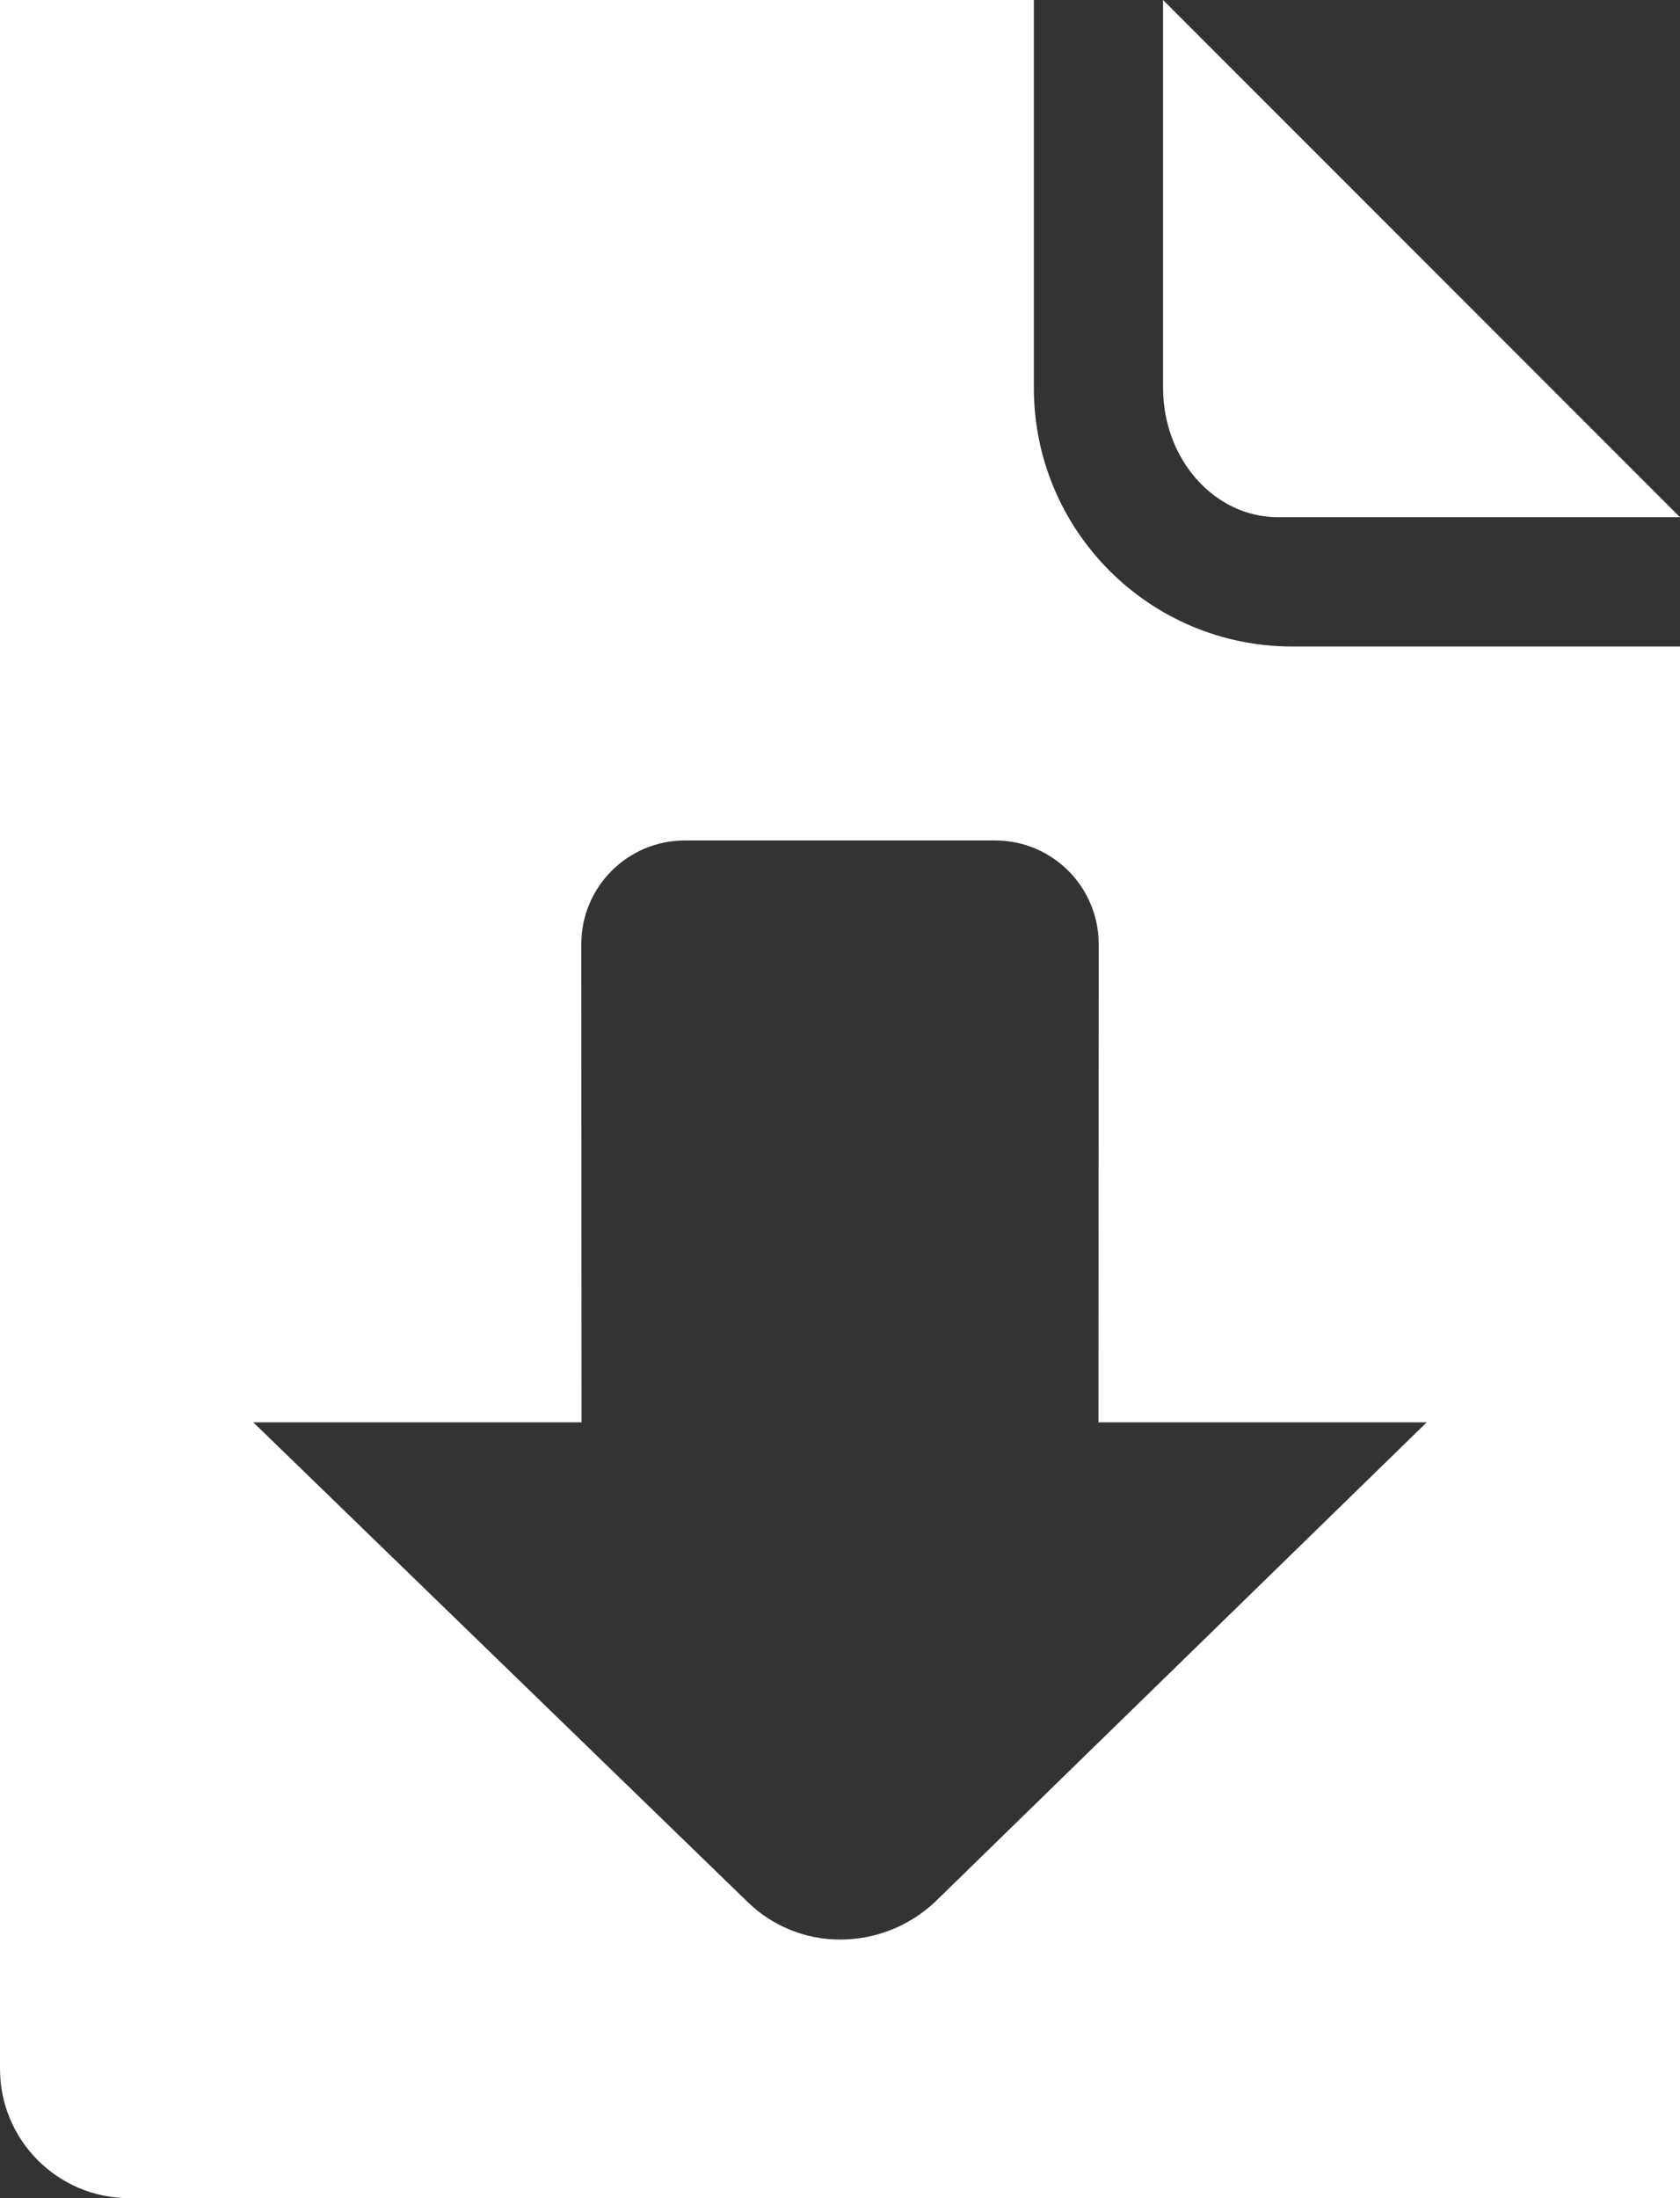 <?xml version="1.0" encoding="utf-8" ?>
<svg xmlns="http://www.w3.org/2000/svg" xmlns:xlink="http://www.w3.org/1999/xlink" width="52" height="68">
	<rect width="100%" height="100%" fill="#333333" stroke="none"/>
	<path fill="white" d="M4 68C1.791 68 0 66.209 0 64C0 63.994 0 63.988 0 63.982L0 63.982L0 0L32 0L32 12C32 16.419 35.582 20 40 20L52 20L52 68L4 68ZM36 12L36 0L52 16L39.555 16C37.592 16 36 14.209 36 12ZM18 44L17.993 29.195C17.999 27.432 19.427 26.004 21.191 26L30.809 26C32.573 26.004 34.001 27.432 34.007 29.195L34 44L44.16 44L28.933 58.844L28.933 58.844C28.138 59.588 27.089 60.002 26 60L26 60C24.935 60.001 23.911 59.586 23.147 58.844L23.147 58.844L7.84 44L18 44Z" fill-rule="evenodd"/>
</svg>